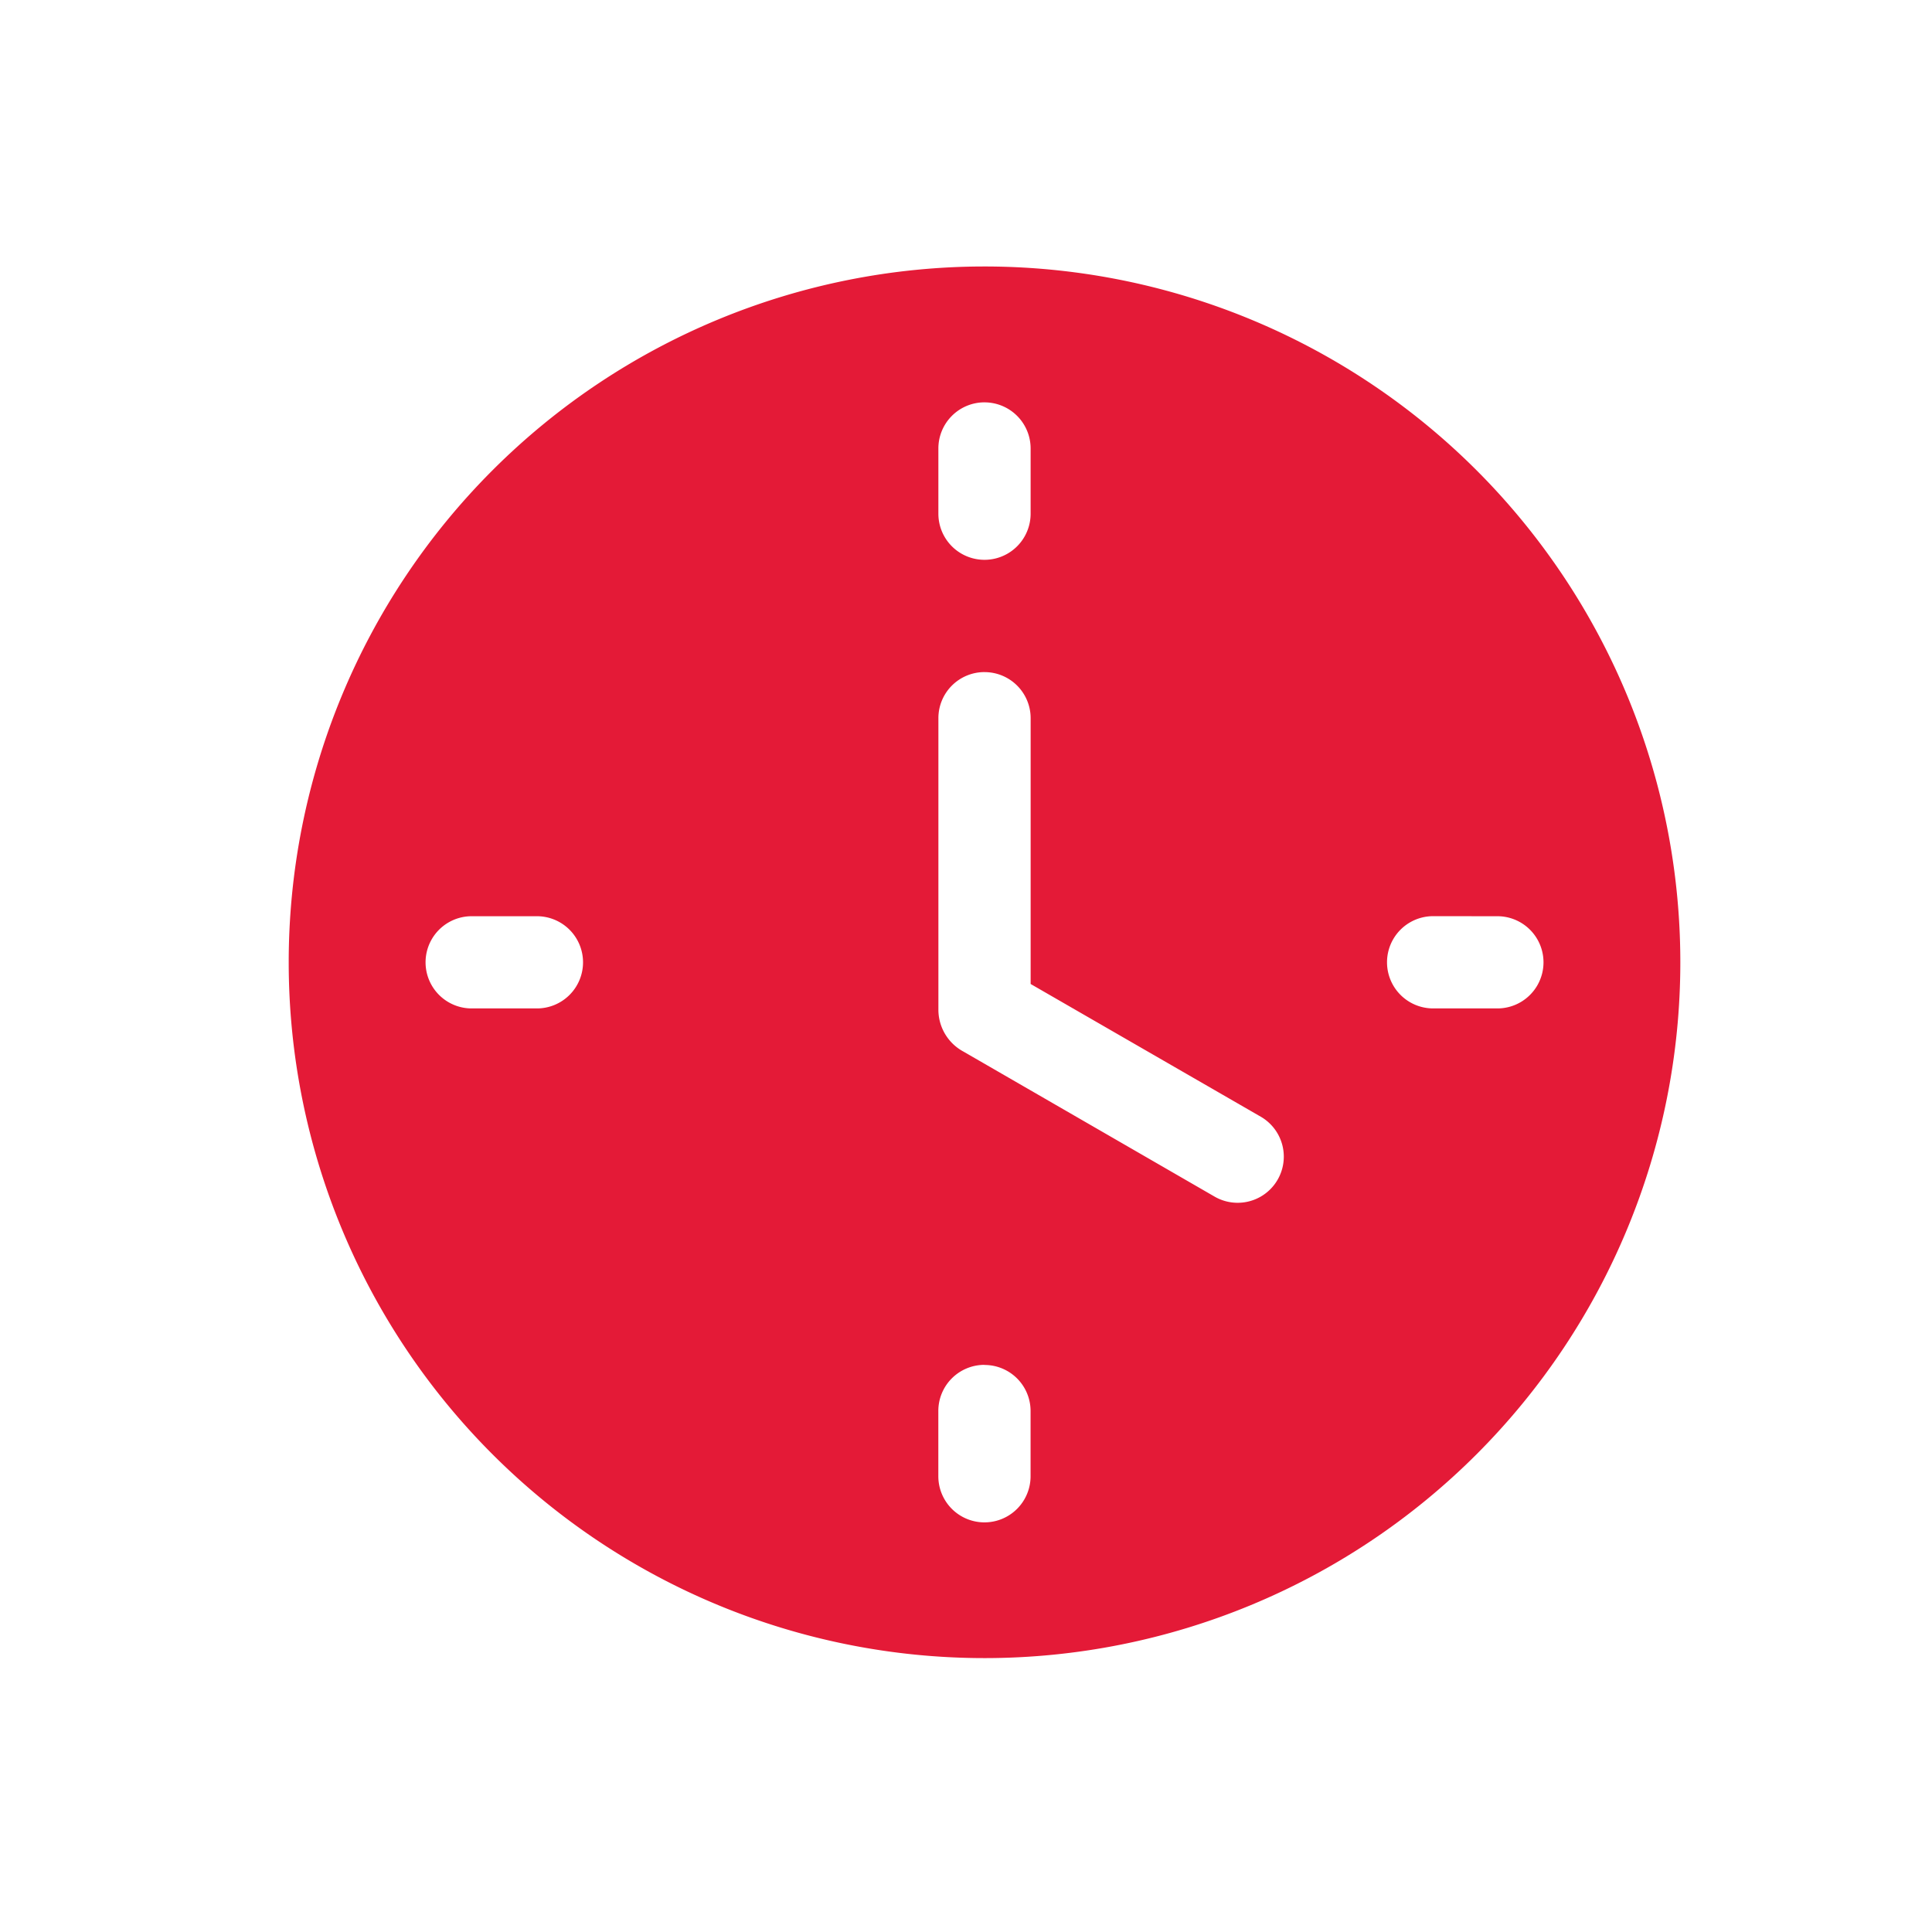 <svg xmlns="http://www.w3.org/2000/svg" xmlns:xlink="http://www.w3.org/1999/xlink" width="87" height="87" viewBox="0 0 87 87">
  <defs>
    <clipPath id="clip-path">
      <rect id="長方形_141745" data-name="長方形 141745" width="62.667" height="62.667" fill="#e41a37"/>
    </clipPath>
  </defs>
  <g id="グループ_497571" data-name="グループ 497571" transform="translate(-68 -44)">
    <rect id="長方形_141710" data-name="長方形 141710" width="87" height="87" transform="translate(68 44)" fill="none"/>
    <g id="グループ_497598" data-name="グループ 497598" transform="translate(81 56)">
      <g id="グループ_497600" data-name="グループ 497600" transform="translate(0 0)" clip-path="url(#clip-path)">
        <path id="パス_3915" data-name="パス 3915" d="M31.332,0A31.333,31.333,0,1,0,62.667,31.335,31.332,31.332,0,0,0,31.332,0m0,6.119A2.077,2.077,0,0,1,33.41,8.194v2.938a2.077,2.077,0,0,1-4.154,0V8.194a2.077,2.077,0,0,1,2.076-2.076M11.109,29.259h.024a2.076,2.076,0,1,1,0,4.151H8.194a2.076,2.076,0,0,1,0-4.151Zm43.345,0h.021a2.076,2.076,0,0,1,0,4.151H51.536a2.077,2.077,0,1,1,0-4.154ZM31.332,18.266a2.075,2.075,0,0,1,2.079,2.073V32.31l10.36,5.975a2.076,2.076,0,1,1-2.076,3.6L30.389,35.356a2.144,2.144,0,0,1-1.132-1.849V20.338a2.074,2.074,0,0,1,2.076-2.073Zm0,31.2h0a2.073,2.073,0,0,1,2.076,2.076v2.935a2.077,2.077,0,0,1-4.154,0V51.537a2.075,2.075,0,0,1,2.076-2.076Z" transform="translate(0 0)" fill="#e41a37"/>
      </g>
    </g>
  </g>
</svg>
